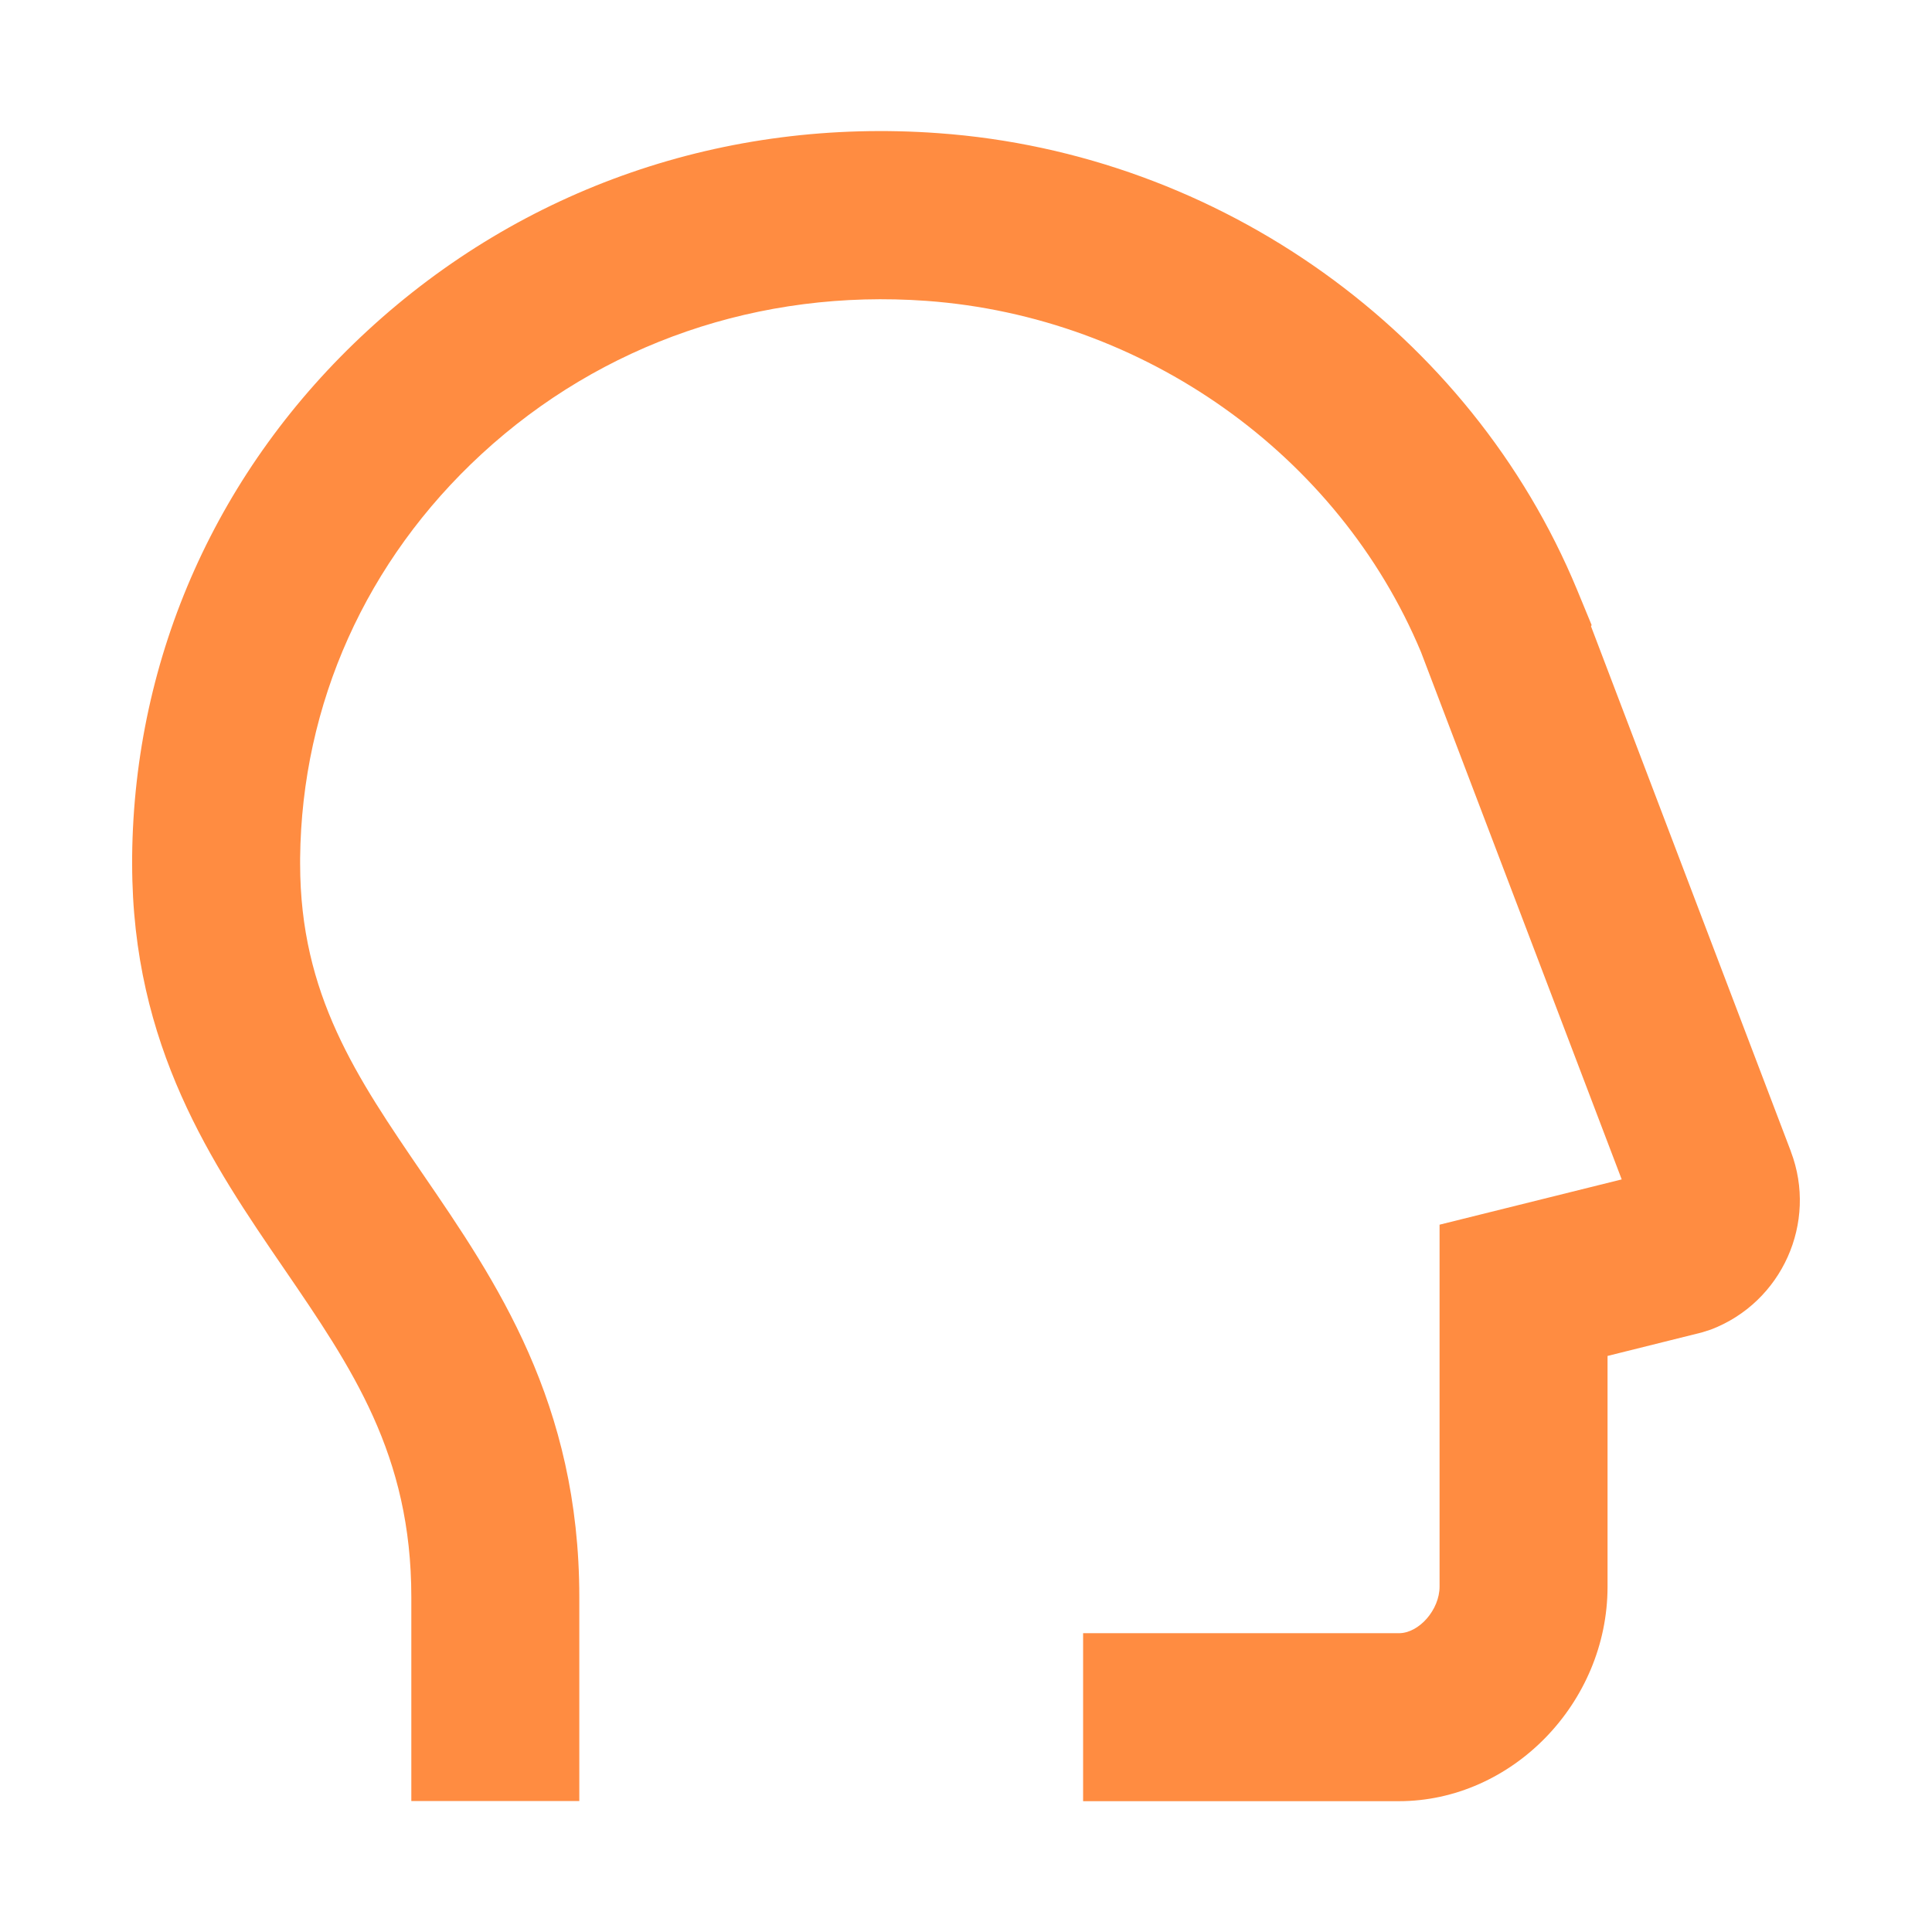<?xml version="1.0" encoding="UTF-8"?> <svg xmlns="http://www.w3.org/2000/svg" id="Layer_1" data-name="Layer 1" viewBox="0 0 131 131"><defs><style> .cls-1 { fill: #ff8c41; } </style></defs><path class="cls-1" d="M121.43,78.07l-13.55-35.6.04-.09-.99-2.4c-7.22-17.43-24.21-29.58-43.3-30.95-14.46-1.05-28.2,3.7-38.7,13.38-10.16,9.36-15.83,22.02-15.97,35.66v.49c0,12.41,5.46,20.4,10.29,27.45,4.63,6.77,8.64,12.62,8.64,22.28v13.83h11.39v-13.83c0-13.18-5.64-21.43-10.63-28.71-4.45-6.51-8.3-12.13-8.3-21.01v-.39c.11-10.46,4.48-20.18,12.3-27.39,8.16-7.52,18.89-11.2,30.16-10.39,14.77,1.07,27.94,10.42,33.54,23.81l13.61,35.76-12.35,3.07v24.54c0,1.57-1.39,3.16-2.76,3.16h-21.41v11.39h21.41c7.67,0,14.15-6.66,14.15-14.55v-15.64l6.38-1.59.63-.2c4.82-1.84,7.25-7.26,5.42-12.07Z"></path></svg> 